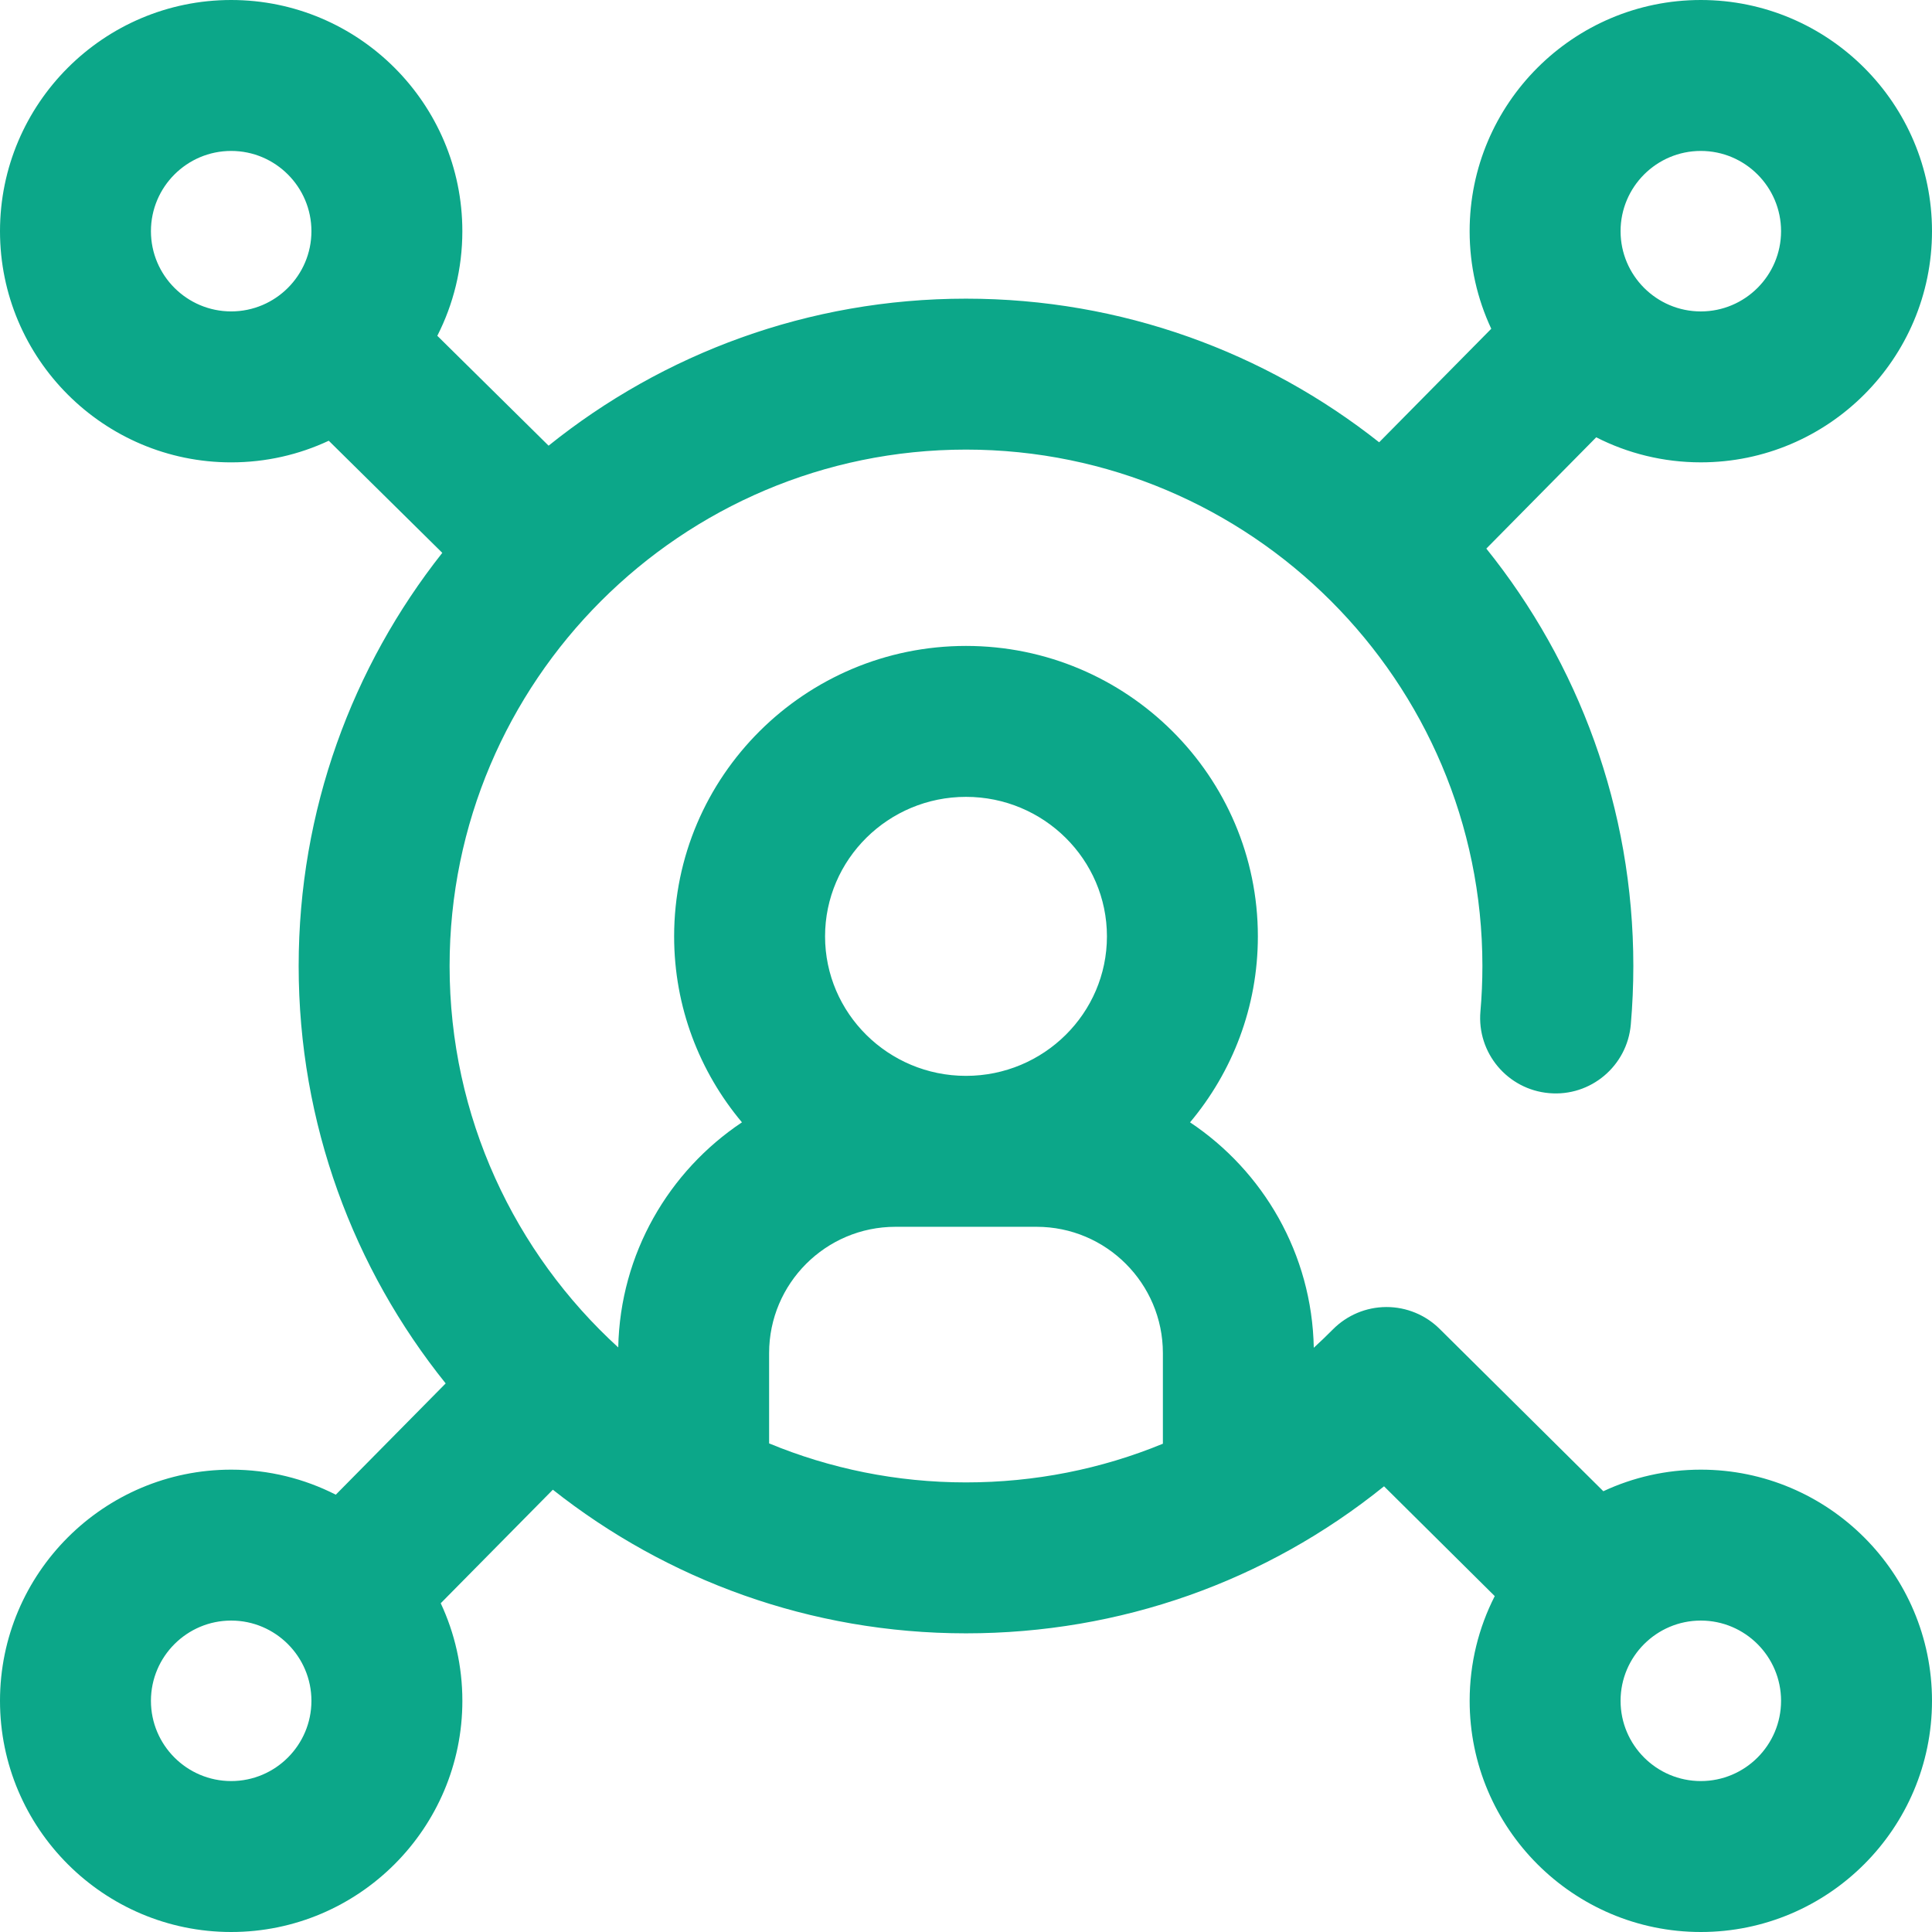 <?xml version="1.0" encoding="UTF-8"?> <svg xmlns="http://www.w3.org/2000/svg" width="97" height="97" viewBox="0 0 97 97" fill="none"><path d="M85.393 73.787C83.645 73.787 81.987 74.175 80.499 74.87L72.281 66.721C71.571 66.017 70.612 65.622 69.613 65.622H69.596C68.591 65.627 67.628 66.031 66.921 66.745C66.607 67.061 66.287 67.369 65.961 67.667C65.871 62.95 63.422 58.799 59.749 56.349C61.874 53.817 63.154 50.561 63.154 47.013C63.154 38.972 56.58 32.43 48.5 32.43C40.42 32.43 33.846 38.972 33.846 47.013C33.846 50.561 35.126 53.817 37.251 56.349C33.582 58.797 31.135 62.94 31.04 67.65C25.84 62.905 22.573 56.077 22.573 48.5C22.573 34.204 34.204 22.573 48.5 22.573C62.796 22.573 74.427 34.204 74.427 48.5C74.427 49.259 74.394 50.027 74.328 50.78C74.147 52.865 75.69 54.702 77.775 54.883C79.859 55.068 81.697 53.522 81.878 51.437C81.962 50.466 82.005 49.477 82.005 48.5C82.005 40.576 79.24 33.285 74.624 27.543L80.141 21.956C81.719 22.76 83.504 23.213 85.393 23.213C91.793 23.213 97 18.007 97 11.607C97 5.207 91.793 0 85.393 0C78.993 0 73.786 5.207 73.786 11.607C73.786 13.356 74.175 15.017 74.872 16.506L69.243 22.206C63.534 17.692 56.326 14.995 48.5 14.995C40.576 14.995 33.285 17.76 27.543 22.376L21.956 16.859C22.76 15.281 23.213 13.496 23.213 11.607C23.213 5.207 18.007 0 11.607 0C5.207 0 0 5.207 0 11.607C0 18.007 5.207 23.214 11.607 23.214C13.356 23.214 15.017 22.825 16.506 22.128L22.206 27.757C17.692 33.466 14.995 40.674 14.995 48.5C14.995 56.424 17.76 63.715 22.376 69.457L16.859 75.044C15.281 74.24 13.496 73.787 11.607 73.787C5.207 73.787 0 78.993 0 85.393C0 91.793 5.207 97 11.607 97C18.007 97 23.214 91.793 23.214 85.393C23.214 83.644 22.825 81.983 22.128 80.494L27.757 74.794C33.466 79.308 40.674 82.005 48.5 82.005C56.234 82.005 63.558 79.407 69.488 74.623L75.047 80.136C74.241 81.715 73.787 83.502 73.787 85.393C73.787 91.793 78.993 97 85.394 97C91.794 97 97 91.793 97 85.393C97 78.993 91.793 73.787 85.393 73.787ZM85.393 7.578C87.615 7.578 89.422 9.385 89.422 11.607C89.422 13.828 87.615 15.636 85.393 15.636C83.172 15.636 81.364 13.828 81.364 11.607C81.364 9.385 83.172 7.578 85.393 7.578ZM48.5 40.008C52.402 40.008 55.576 43.151 55.576 47.013C55.576 50.875 52.402 54.016 48.5 54.016C44.598 54.016 41.424 50.874 41.424 47.012C41.424 43.15 44.598 40.008 48.5 40.008ZM7.578 11.607C7.578 9.385 9.385 7.578 11.607 7.578C13.828 7.578 15.636 9.385 15.636 11.607C15.636 13.828 13.828 15.635 11.607 15.635C9.386 15.635 7.578 13.828 7.578 11.607ZM11.607 89.422C9.385 89.422 7.578 87.615 7.578 85.393C7.578 83.172 9.385 81.364 11.607 81.364C13.828 81.364 15.636 83.172 15.636 85.393C15.636 87.615 13.828 89.422 11.607 89.422ZM38.615 72.469V67.936C38.615 64.439 41.46 61.594 44.956 61.594H52.044C55.54 61.594 58.385 64.439 58.385 67.936V72.485C55.292 73.759 51.949 74.427 48.5 74.427C45.002 74.427 41.663 73.73 38.615 72.469ZM85.393 89.422C83.172 89.422 81.364 87.615 81.364 85.393C81.364 83.172 83.172 81.364 85.393 81.364C87.615 81.364 89.422 83.172 89.422 85.393C89.422 87.615 87.615 89.422 85.393 89.422Z" fill="#0CA789"></path></svg> 